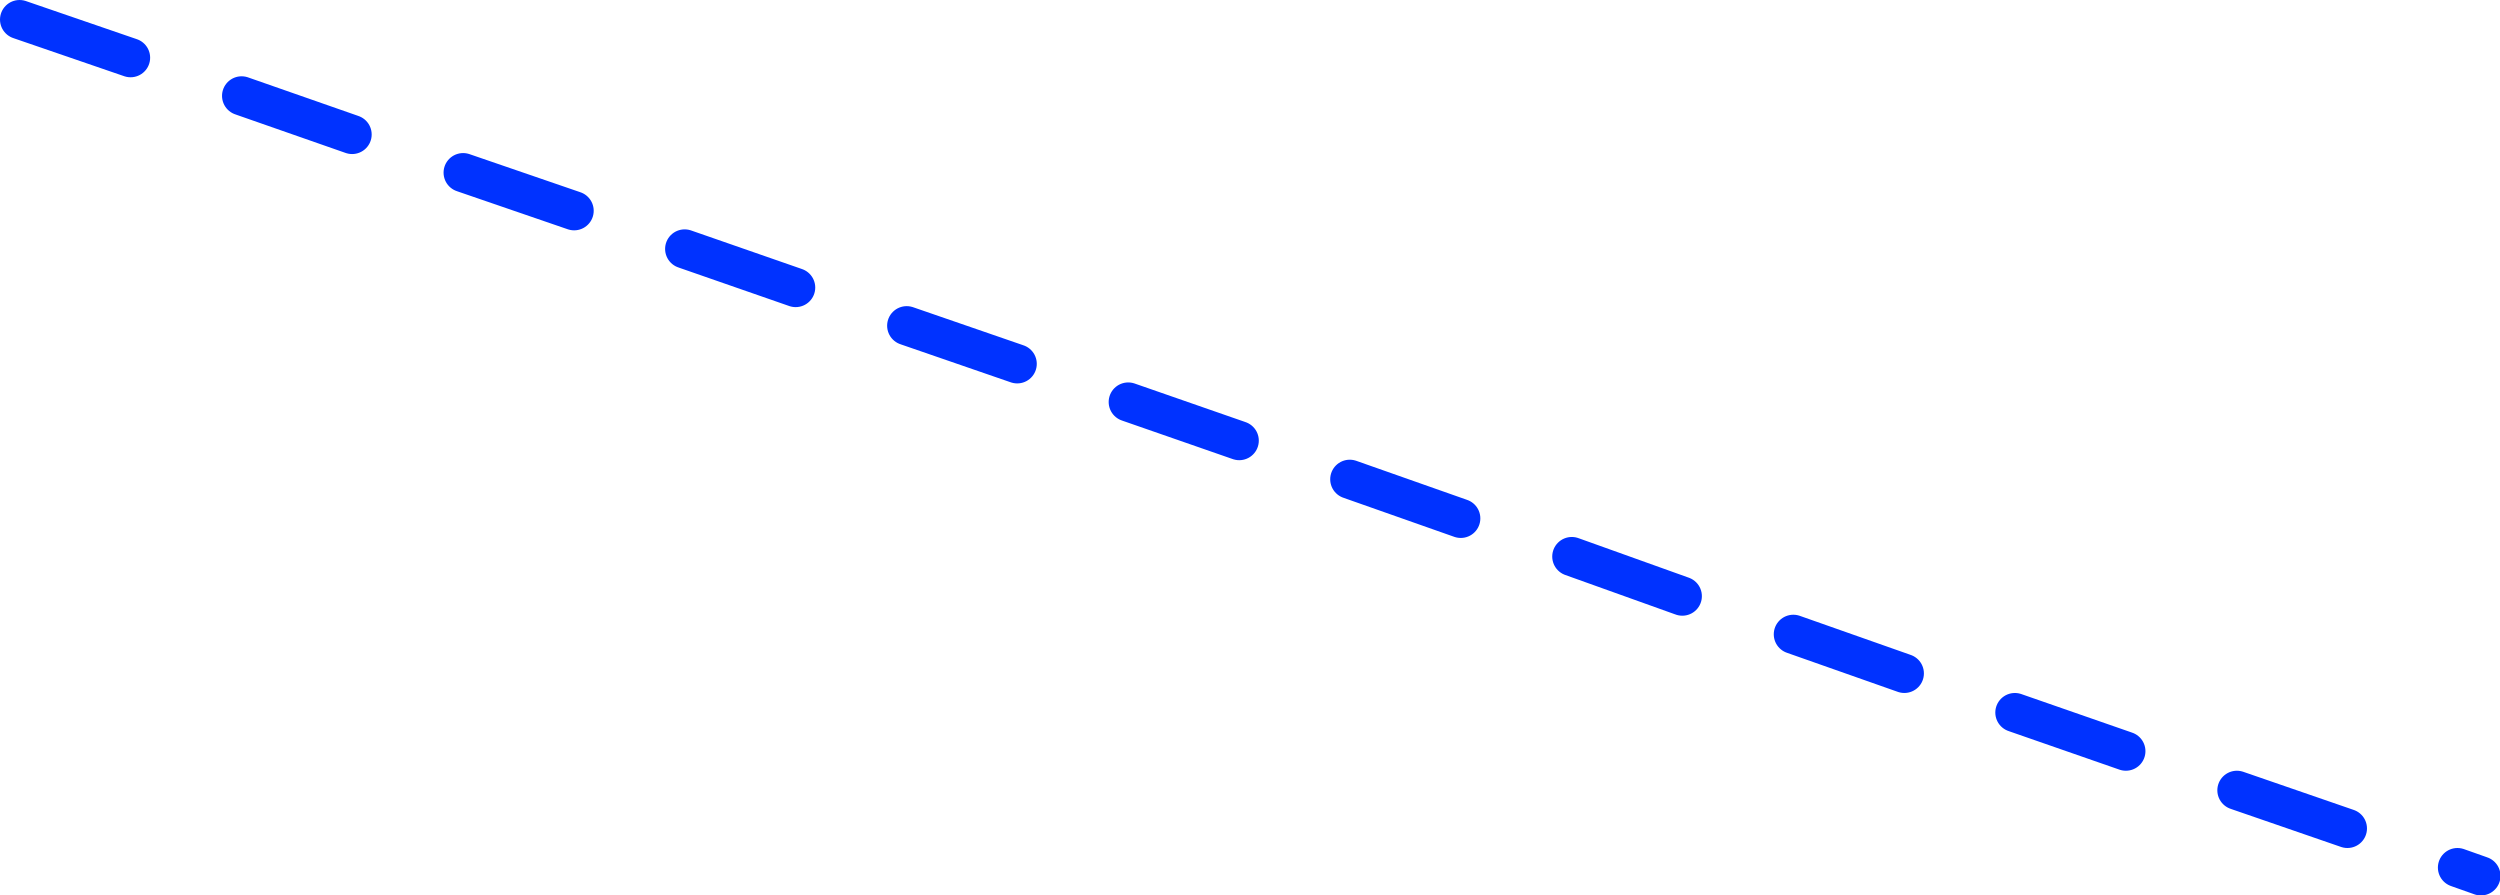 <?xml version="1.0" encoding="UTF-8" standalone="no"?>
<svg xmlns:xlink="http://www.w3.org/1999/xlink" height="91.55px" width="255.6px" xmlns="http://www.w3.org/2000/svg">
  <g transform="matrix(1.0, 0.0, 0.0, 1.0, -263.55, -261.55)">
    <path d="M333.55 287.0 L344.9 290.95 M378.9 302.65 L390.25 306.6 M469.55 334.4 L480.9 338.35 M446.9 326.4 L458.25 330.4 M424.25 318.45 L435.55 322.5 M401.55 310.55 L412.9 314.55 M356.25 294.85 L367.55 298.75 M492.25 342.35 L503.55 346.25 M514.8 350.25 L517.2 351.1 M265.55 263.55 L276.9 267.45 M310.9 279.2 L322.25 283.1 M288.25 271.35 L299.55 275.3" fill="none" stroke="#0032ff" stroke-linecap="round" stroke-linejoin="round" stroke-width="4.0"/>
  </g>
</svg>
